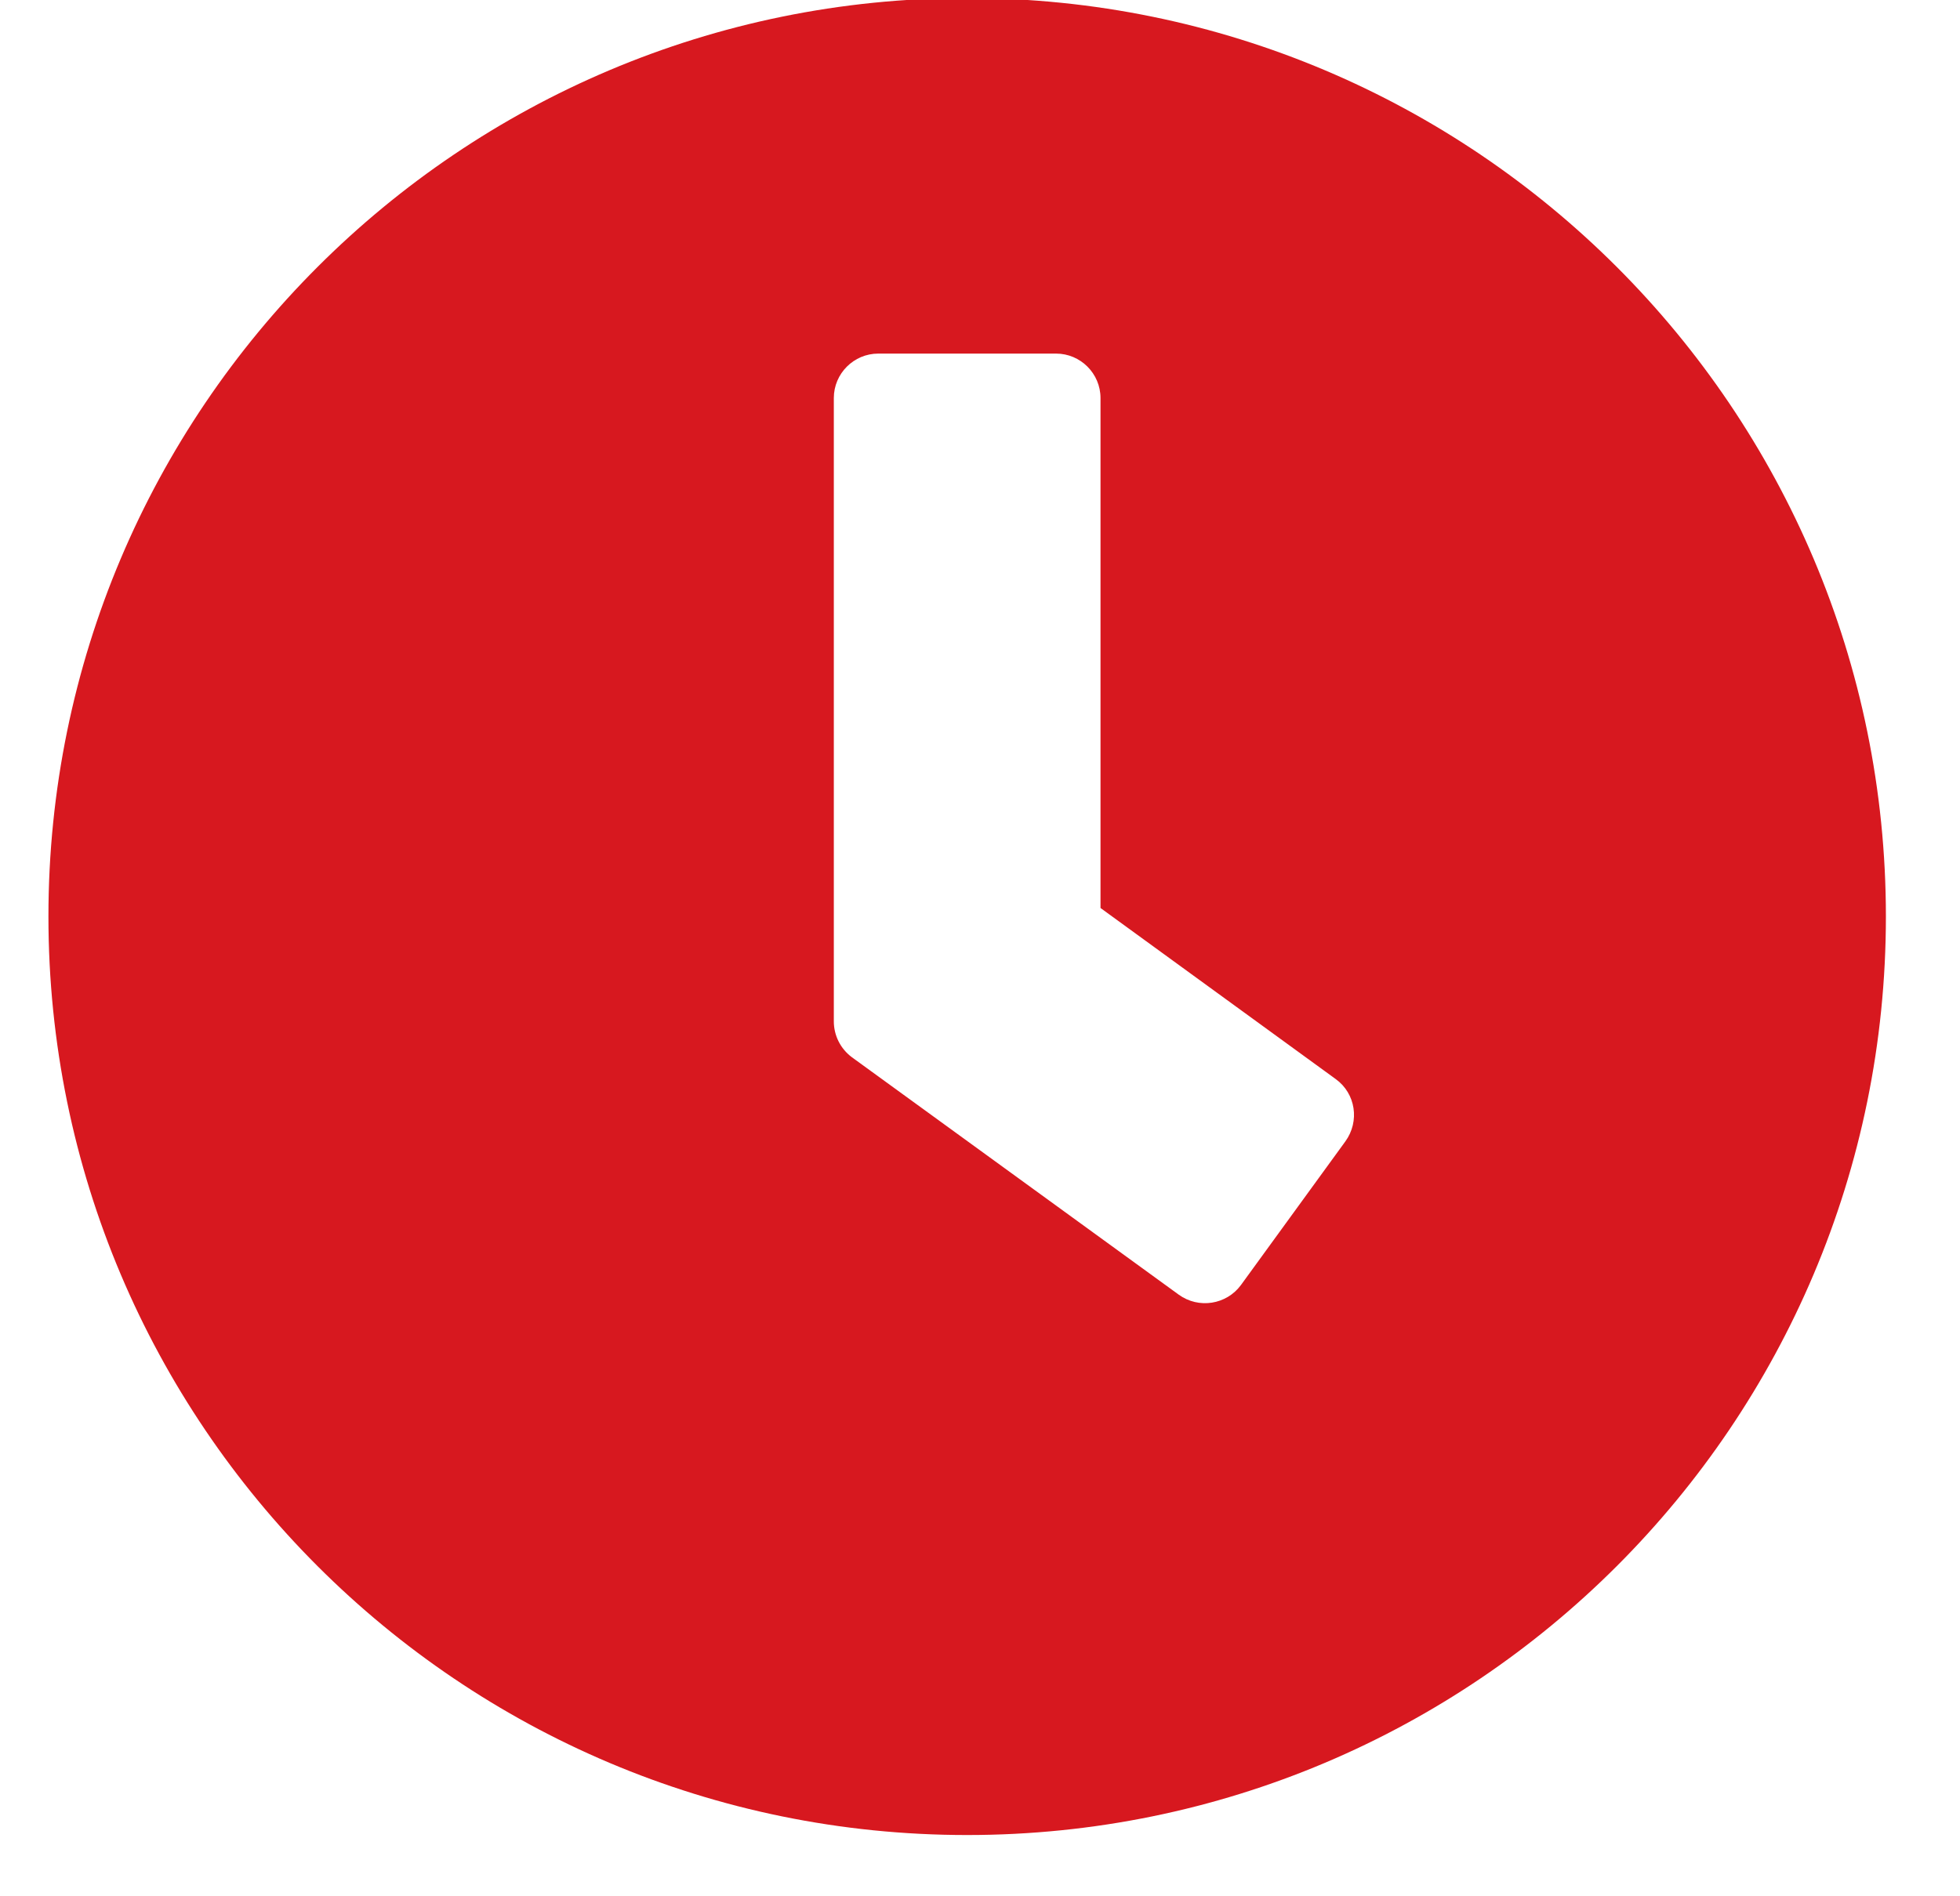 <svg width="31" height="30" viewBox="0 0 31 30" fill="none" xmlns="http://www.w3.org/2000/svg">
<g clip-path="url(#clip0_3150_273)">
<path d="M15.297 -0.031C7.27 -0.031 0.766 6.473 0.766 14.5C0.766 22.527 7.27 29.031 15.297 29.031C23.324 29.031 29.828 22.527 29.828 14.5C29.828 6.473 23.324 -0.031 15.297 -0.031ZM18.643 20.482L13.475 16.727C13.293 16.592 13.188 16.381 13.188 16.158V6.297C13.188 5.91 13.504 5.594 13.891 5.594H16.703C17.09 5.594 17.406 5.91 17.406 6.297V14.365L21.127 17.072C21.443 17.301 21.508 17.74 21.279 18.057L19.627 20.33C19.398 20.641 18.959 20.711 18.643 20.482Z" fill="#D7181F"/>
</g>
<defs>
<clipPath id="clip0_3150_273">
<rect width="30" height="30" fill="white" transform="translate(0.63)"/>
</clipPath>
</defs>
</svg>
